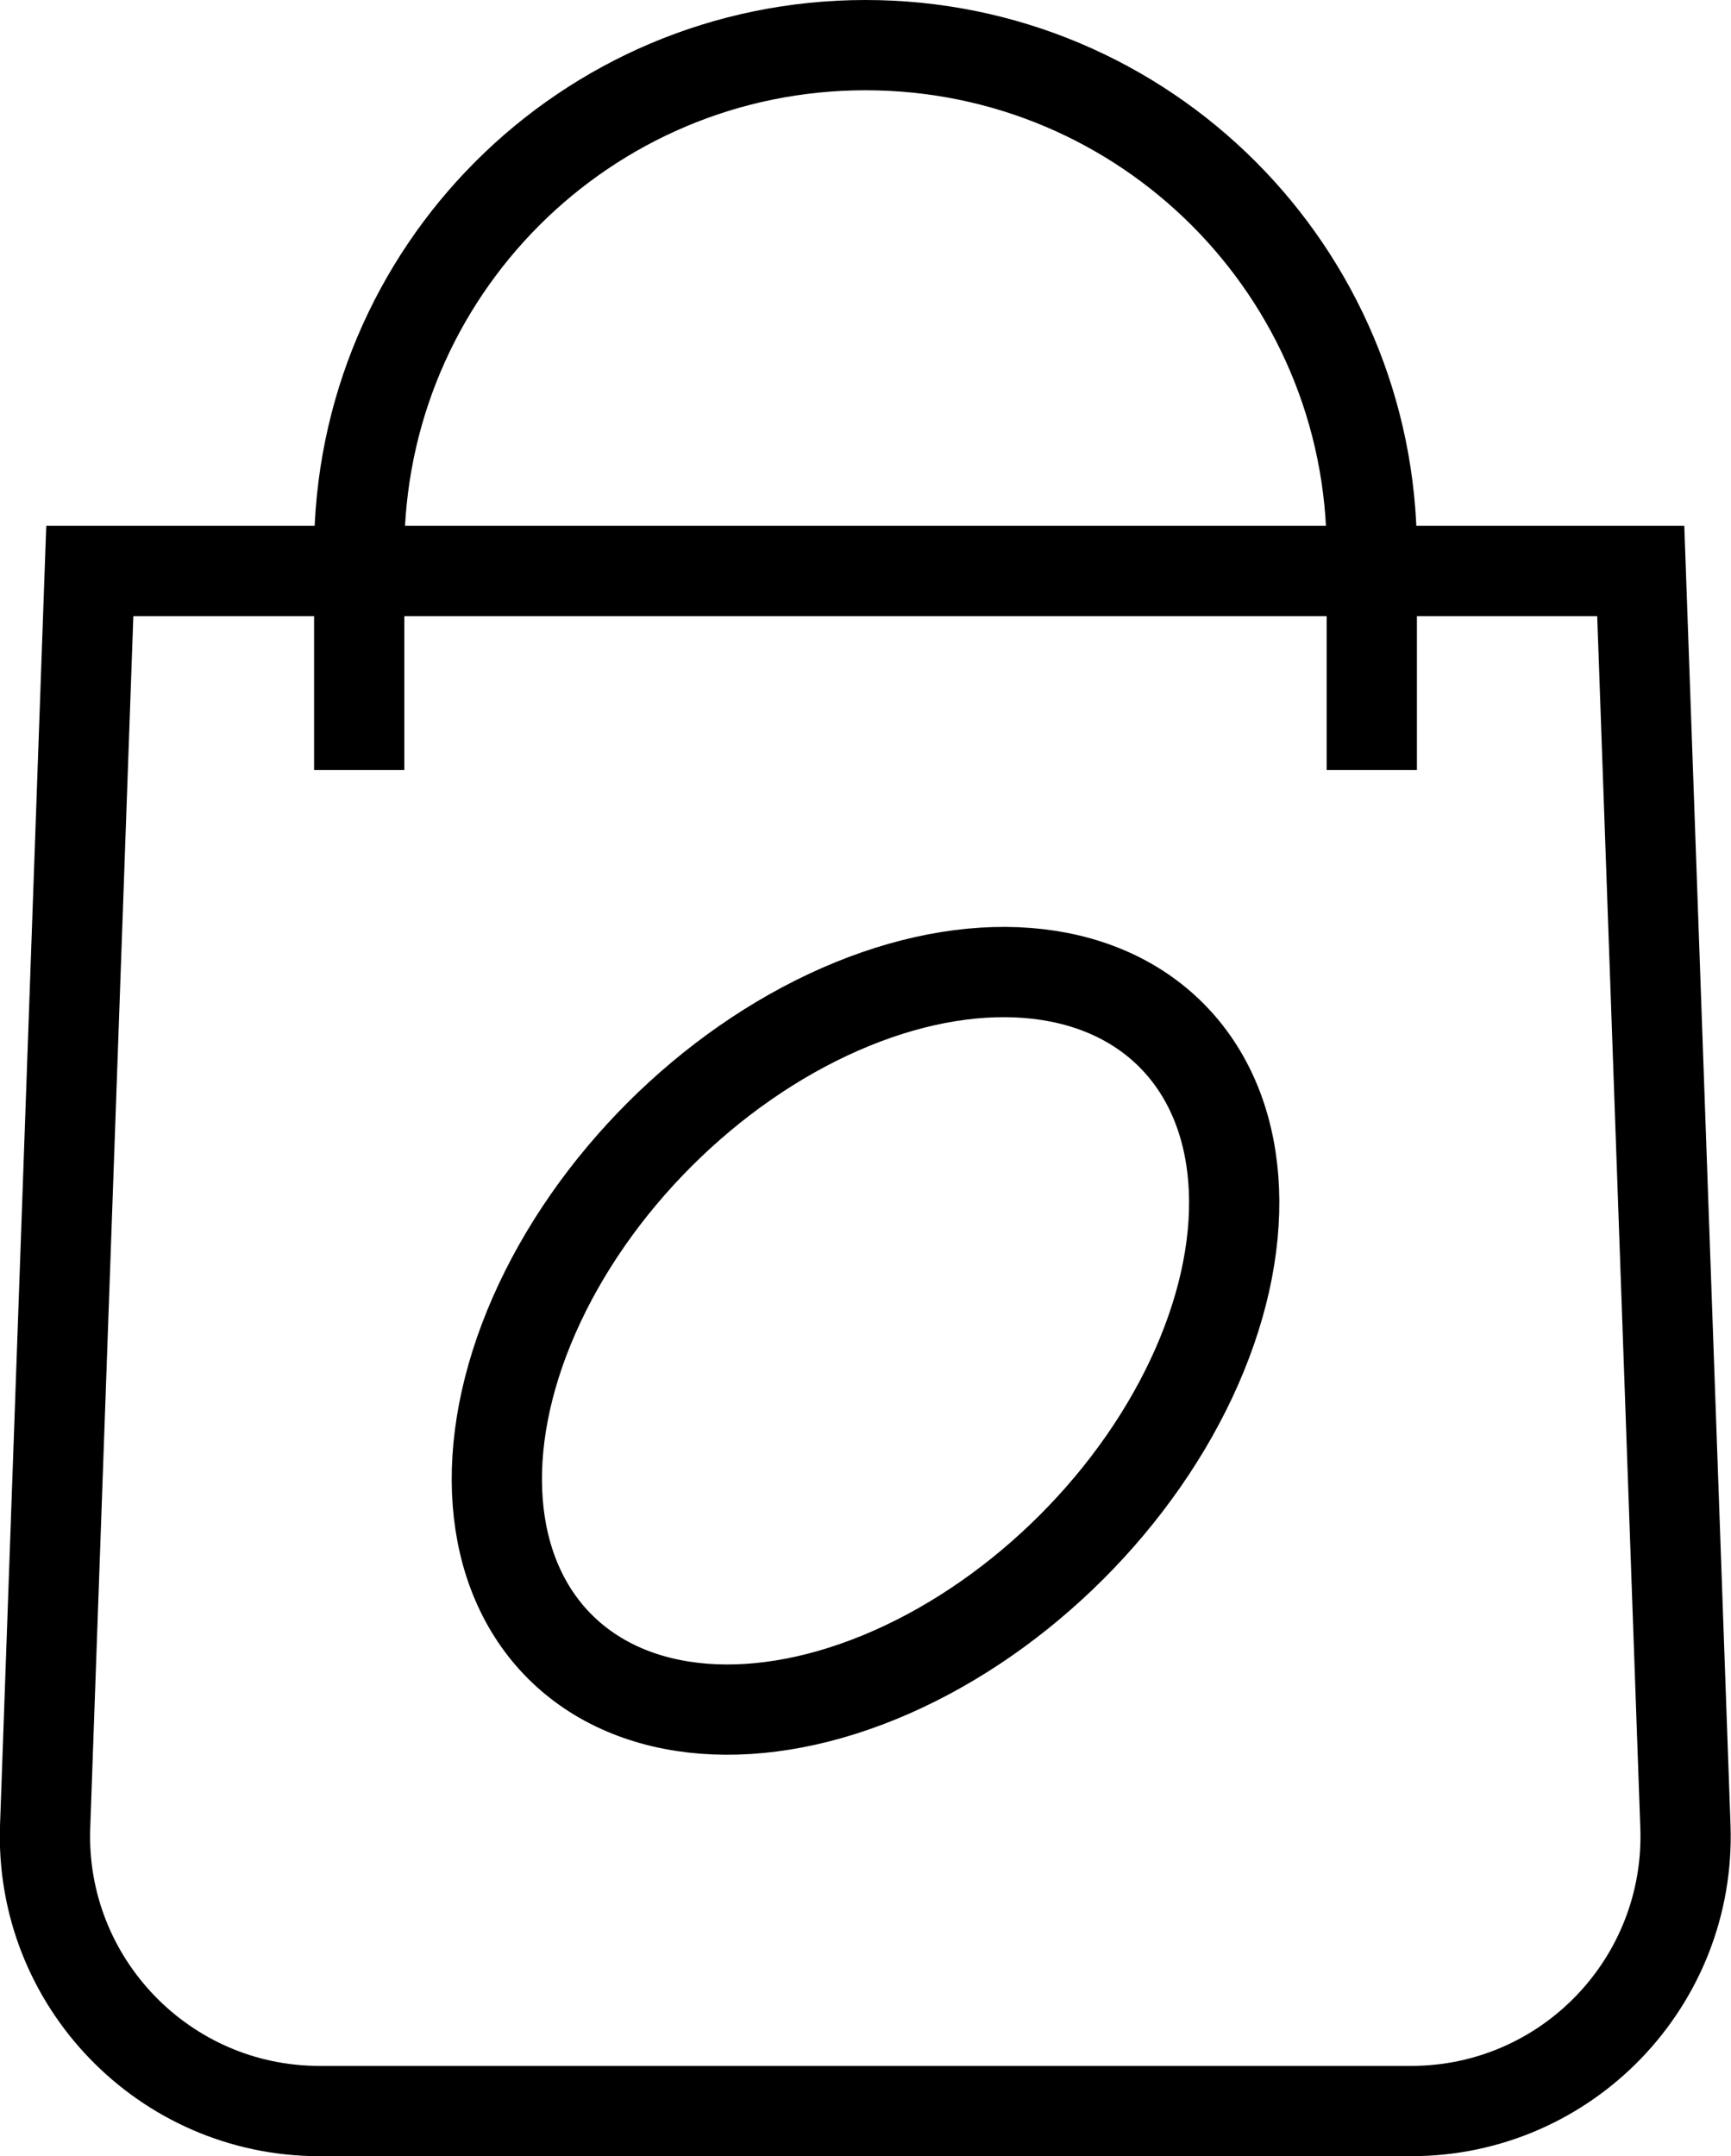 <?xml version="1.0" encoding="UTF-8"?>
<svg id="Layer_2" data-name="Layer 2" xmlns="http://www.w3.org/2000/svg" viewBox="0 0 38.36 47.77">
  <defs>
    <style>
      .cls-1 {
        fill: none;
        stroke: #000;
        stroke-miterlimit: 10;
        stroke-width: 2px;
      }
    </style>
  </defs>
  <g id="Layer_1-2" data-name="Layer 1">
    <g>
      <ellipse class="cls-1" cx="19.18" cy="29.71" rx="9.58" ry="6.46" transform="translate(-15.39 22.26) rotate(-45)"/>
      <g>
        <path class="cls-1" d="M31.27,46.77H7.08c-3.44,0-6.2-2.86-6.08-6.3l.99-27.82h34.37l.99,27.82c.12,3.44-2.63,6.3-6.08,6.3Z"/>
        <path class="cls-1" d="M7.96,17.06v-4.84C7.96,6.02,12.98,1,19.18,1s11.22,5.02,11.22,11.22v4.84"/>
      </g>
    </g>
  </g>
</svg>